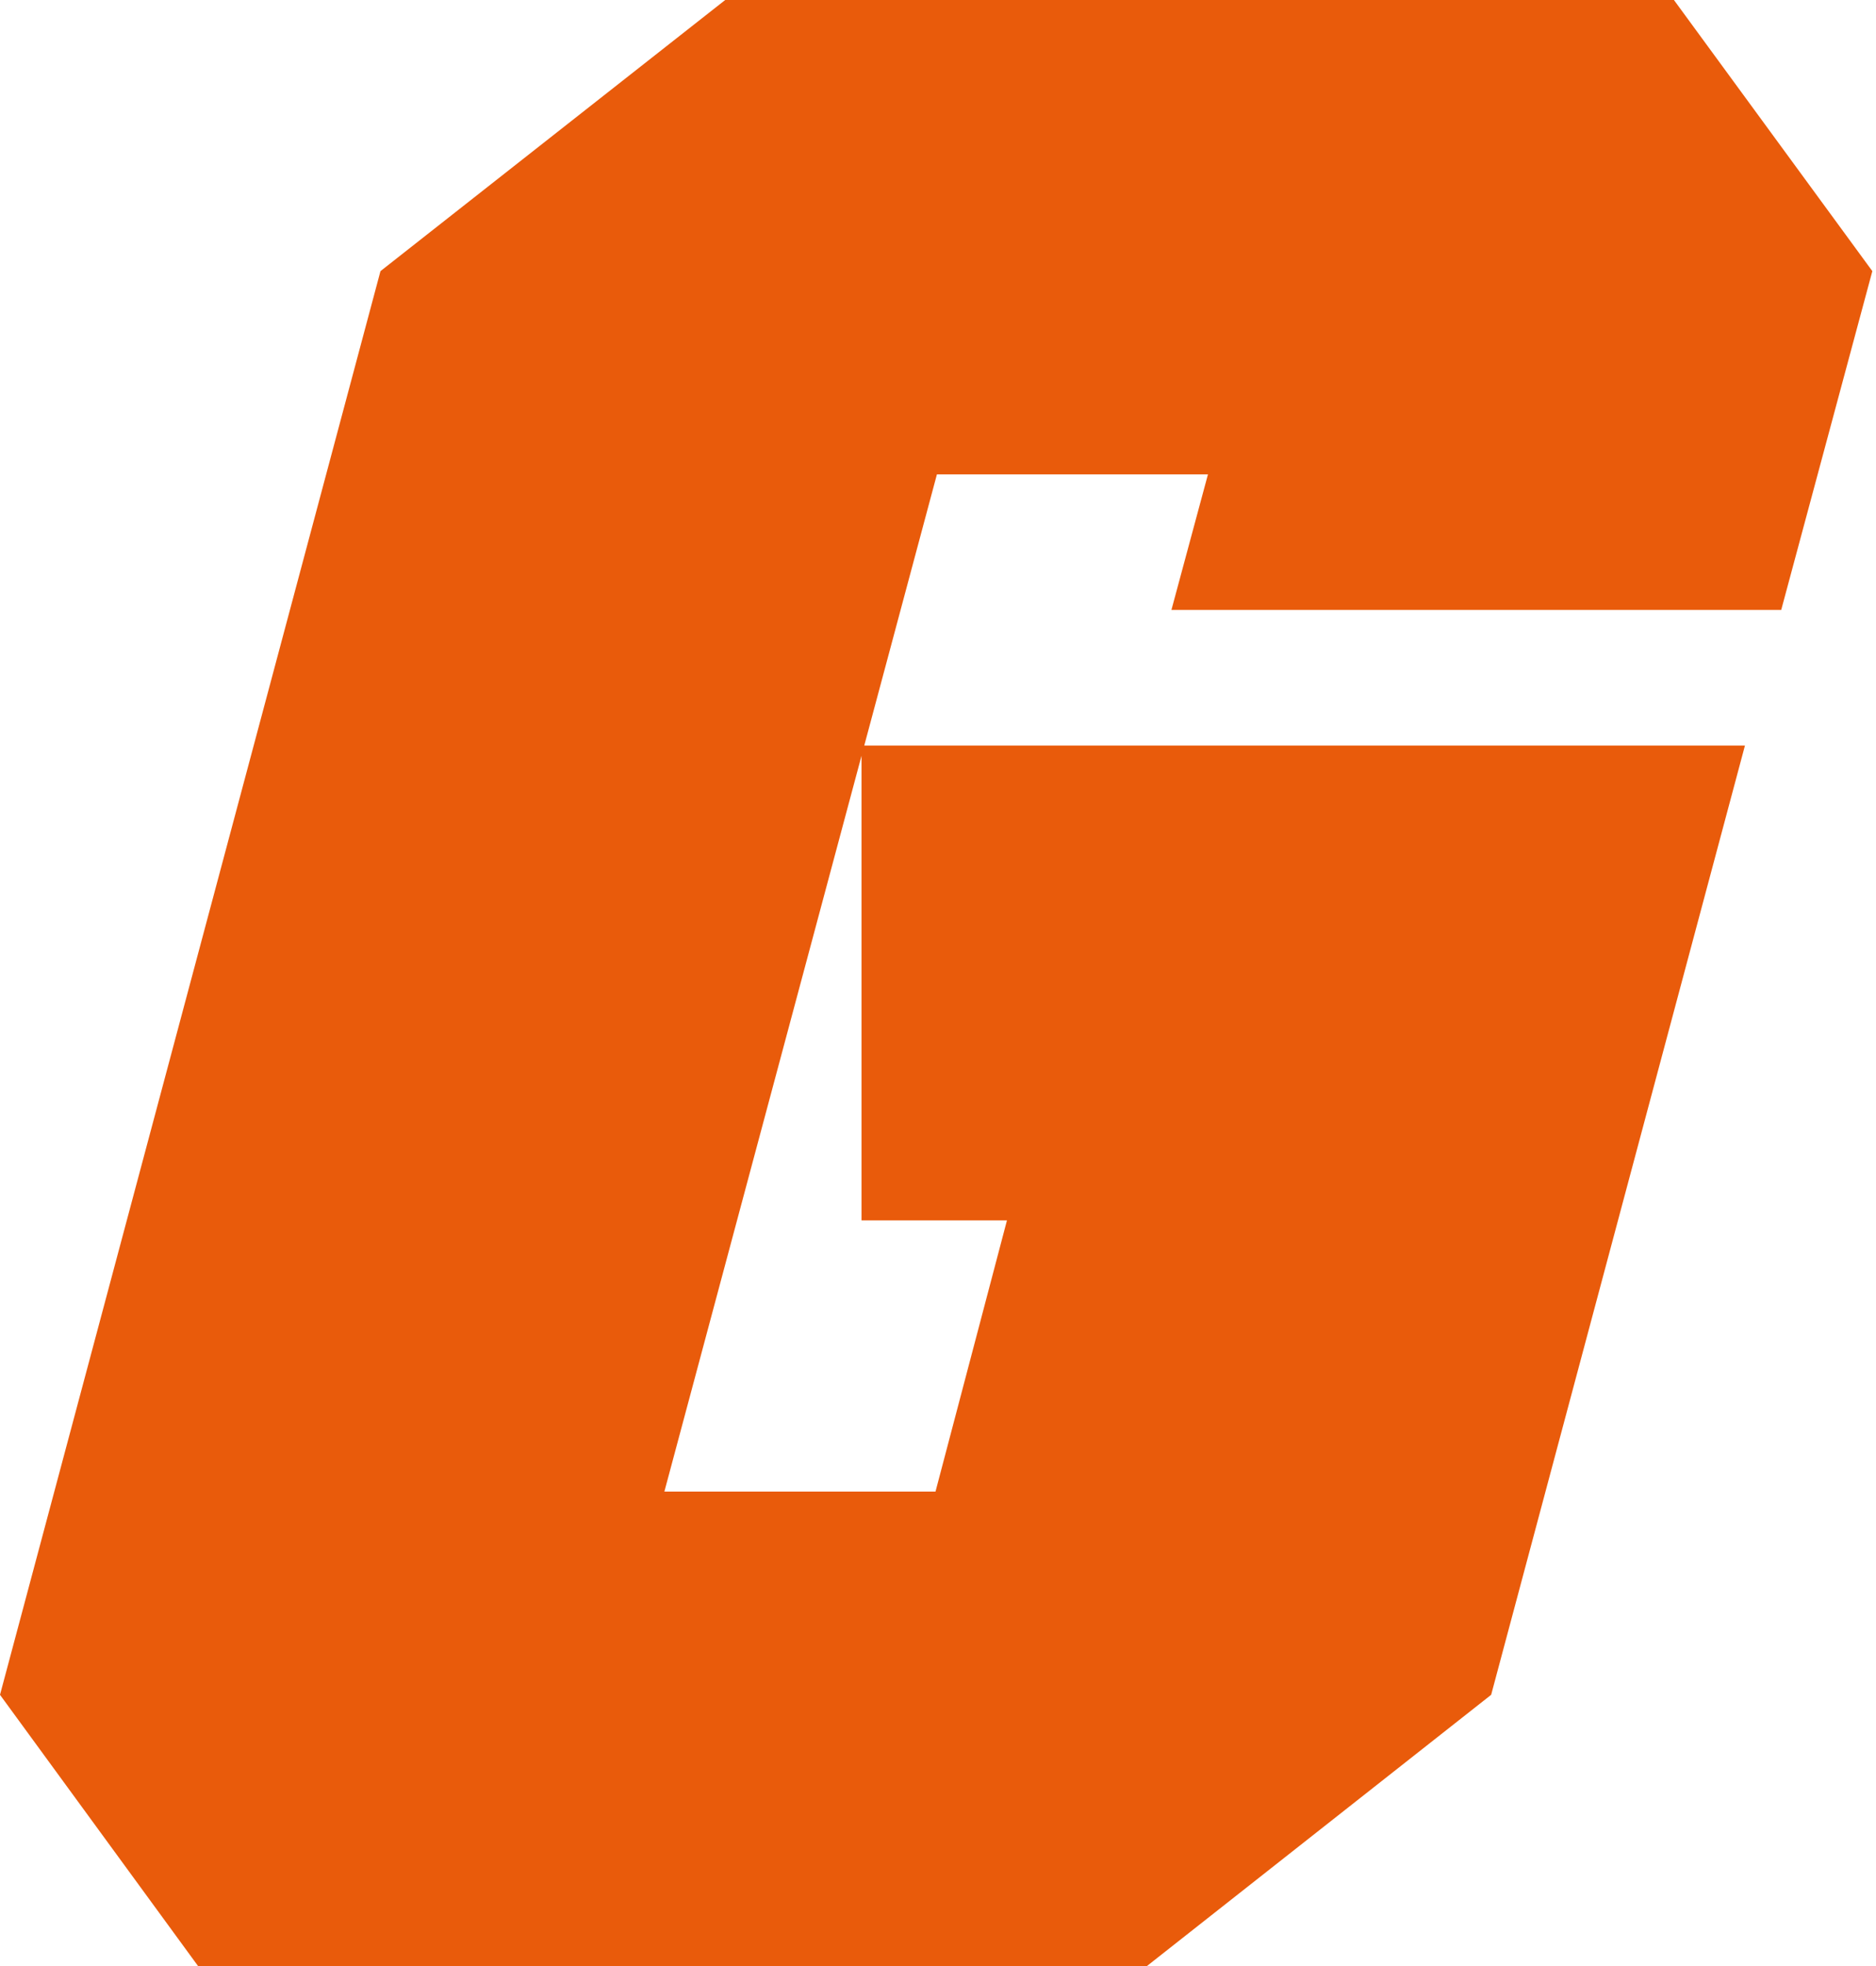 <svg width="210" height="220" viewBox="0 0 210 220" fill="none" xmlns="http://www.w3.org/2000/svg">
<path d="M166.92 189.65L128.39 220H22.17L0 189.65L42.59 30.34L81.18 0H187.38L209.59 30.34L199.39 68.25H131.13L135.22 53.08H104.88L74.37 166.91H104.72L112.72 136.56H96.44V83.43H195.33L166.92 189.65Z" fill="#E95B0B"/>
</svg>
